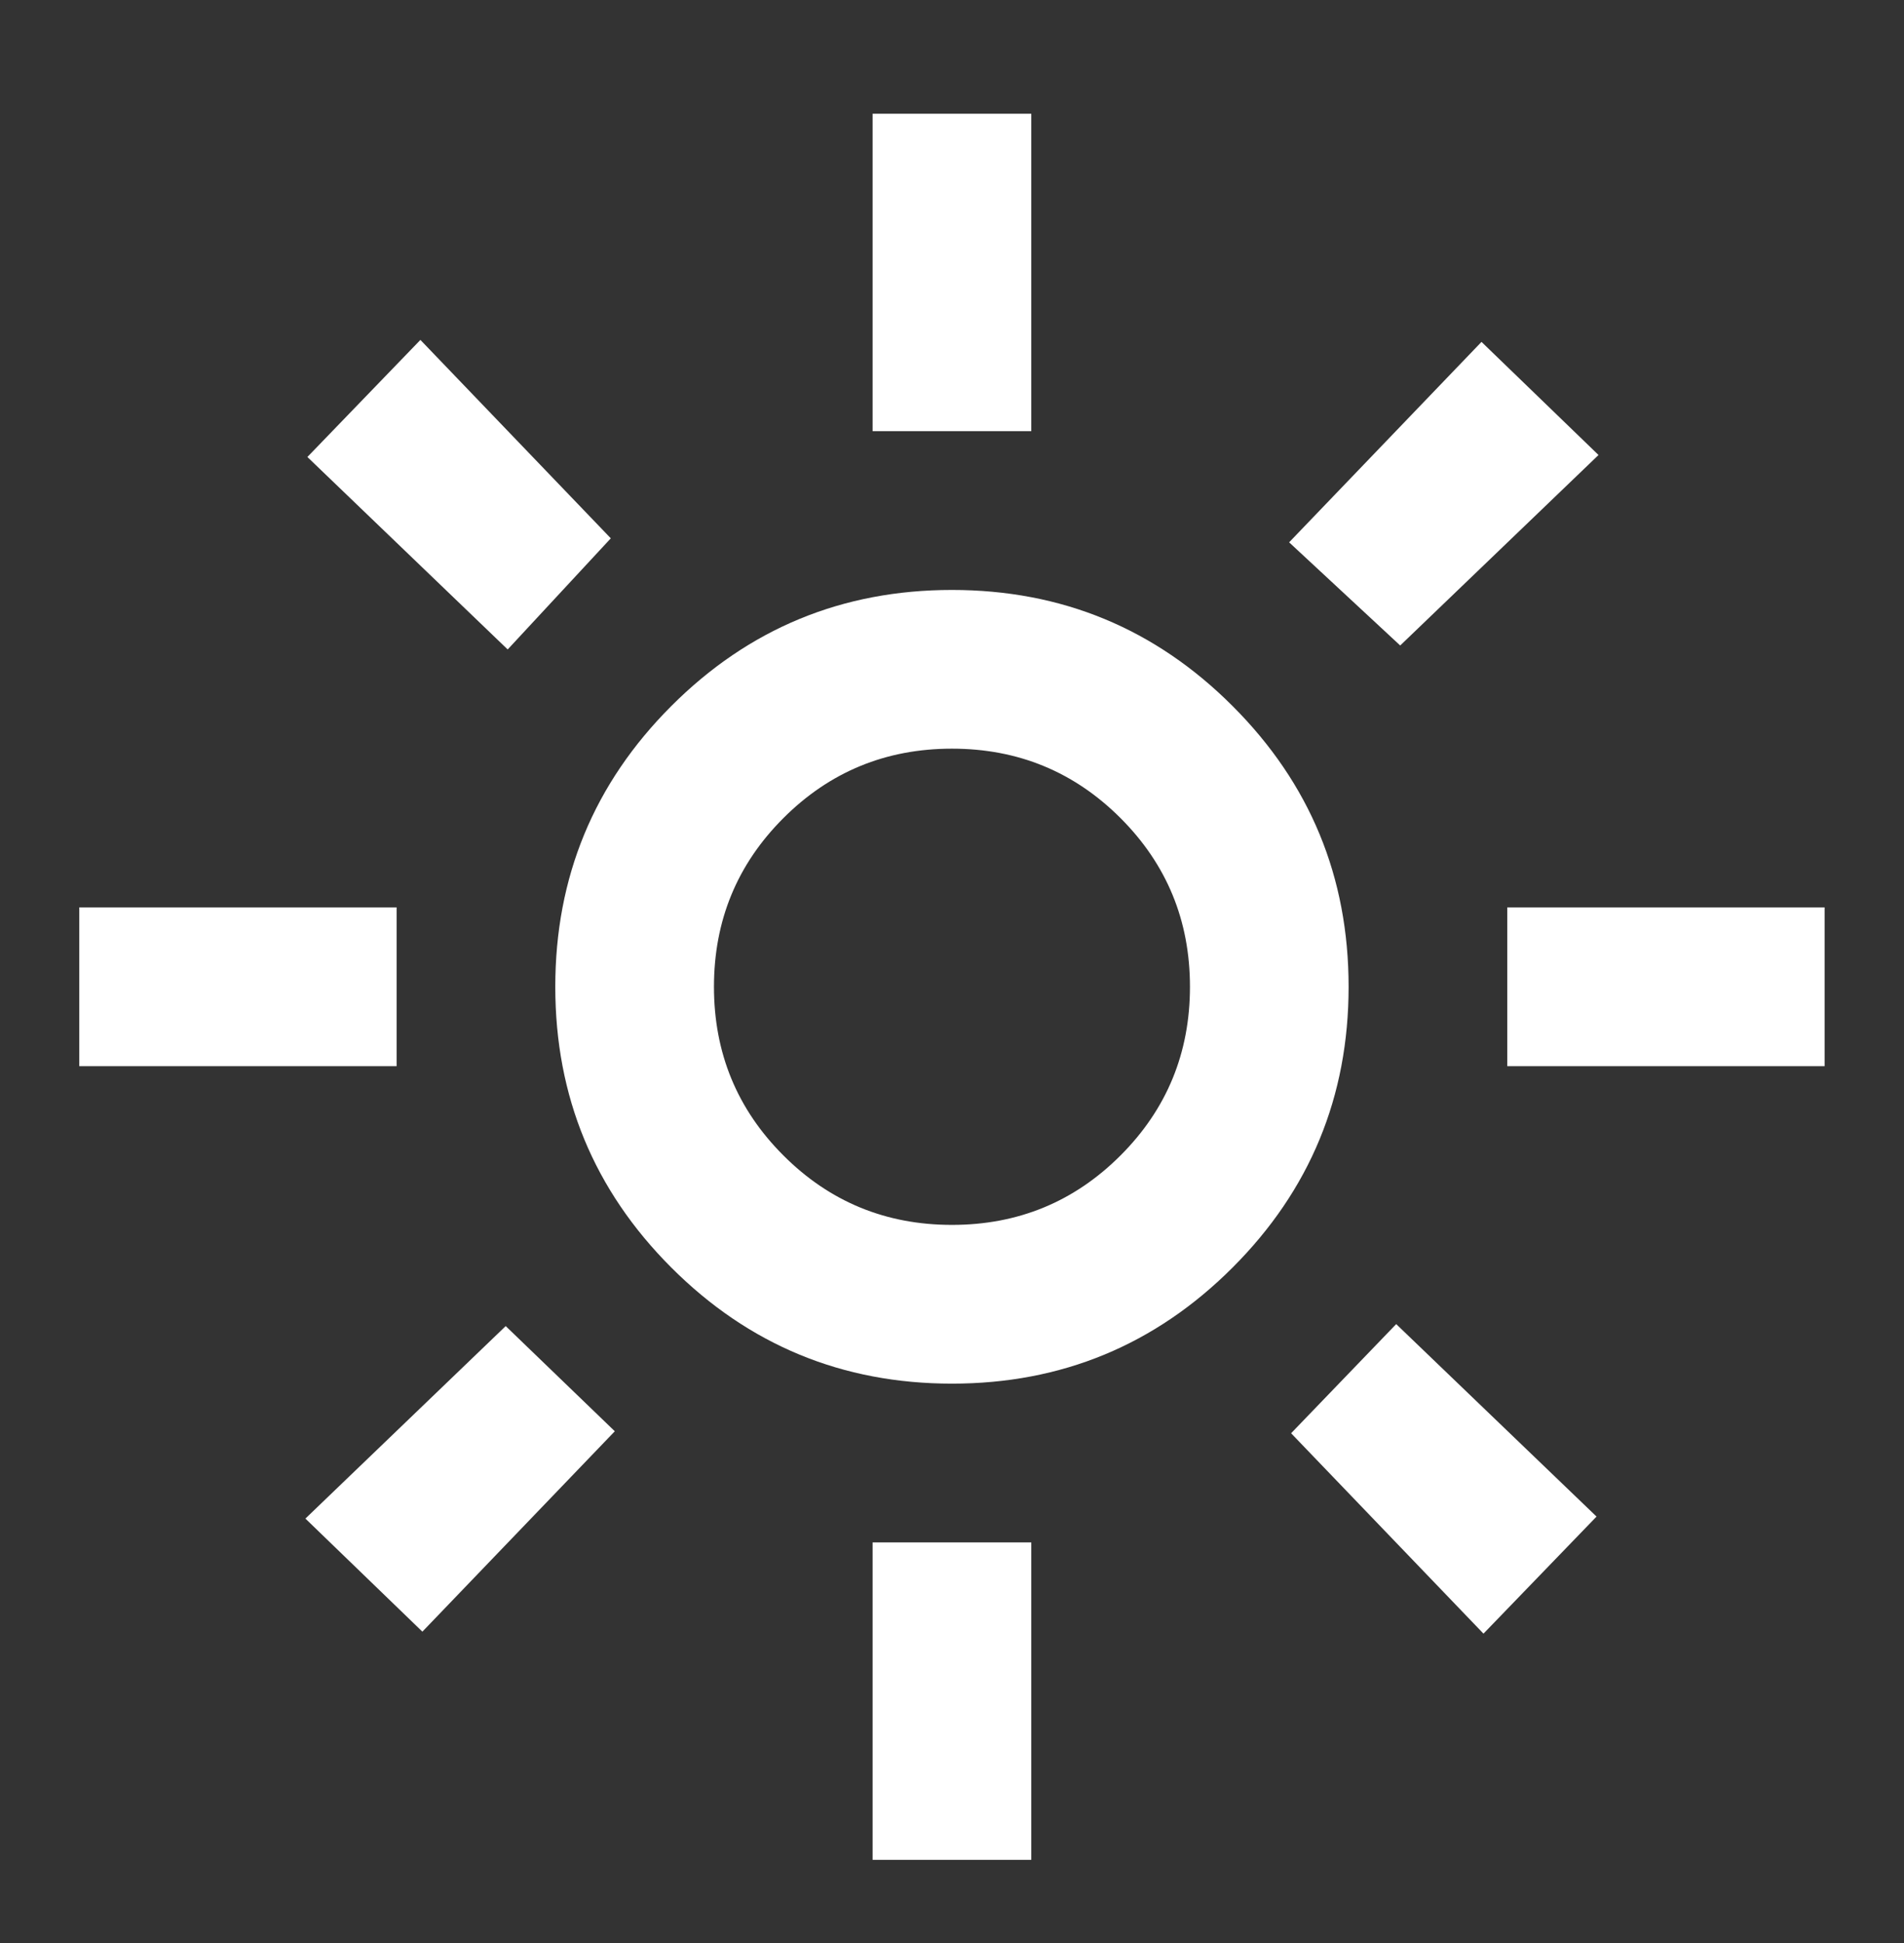 <svg width="50" height="51" viewBox="0 0 50 51" fill="none" xmlns="http://www.w3.org/2000/svg">
<rect x="0" y="0" width="50" height="51" fill="#333333" stroke="none"/>
<path d="M24.999 32.151C26.735 32.151 28.21 31.544 29.426 30.328C30.641 29.113 31.249 27.637 31.249 25.901C31.249 24.165 30.641 22.689 29.426 21.474C28.21 20.259 26.735 19.651 24.999 19.651C23.263 19.651 21.787 20.259 20.572 21.474C19.356 22.689 18.749 24.165 18.749 25.901C18.749 27.637 19.356 29.113 20.572 30.328C21.787 31.544 23.263 32.151 24.999 32.151ZM24.999 36.318C22.117 36.318 19.66 35.302 17.629 33.271C15.598 31.24 14.582 28.783 14.582 25.901C14.582 23.019 15.598 20.563 17.629 18.532C19.66 16.5 22.117 15.485 24.999 15.485C27.881 15.485 30.337 16.5 32.368 18.532C34.4 20.563 35.415 23.019 35.415 25.901C35.415 28.783 34.4 31.24 32.368 33.271C30.337 35.302 27.881 36.318 24.999 36.318ZM10.415 27.985H2.082V23.818H10.415V27.985ZM47.915 27.985H39.582V23.818H47.915V27.985ZM22.915 11.318V2.985H27.082V11.318H22.915ZM22.915 48.818V40.485H27.082V48.818H22.915ZM13.332 17.047L8.072 11.995L11.04 8.922L16.04 14.13L13.332 17.047ZM38.957 42.88L33.905 37.62L36.665 34.755L41.926 39.807L38.957 42.88ZM33.853 14.235L38.905 8.974L41.978 11.943L36.77 16.943L33.853 14.235ZM8.02 39.86L13.28 34.807L16.145 37.568L11.092 42.828L8.02 39.86Z" fill="white"/>
</svg>
